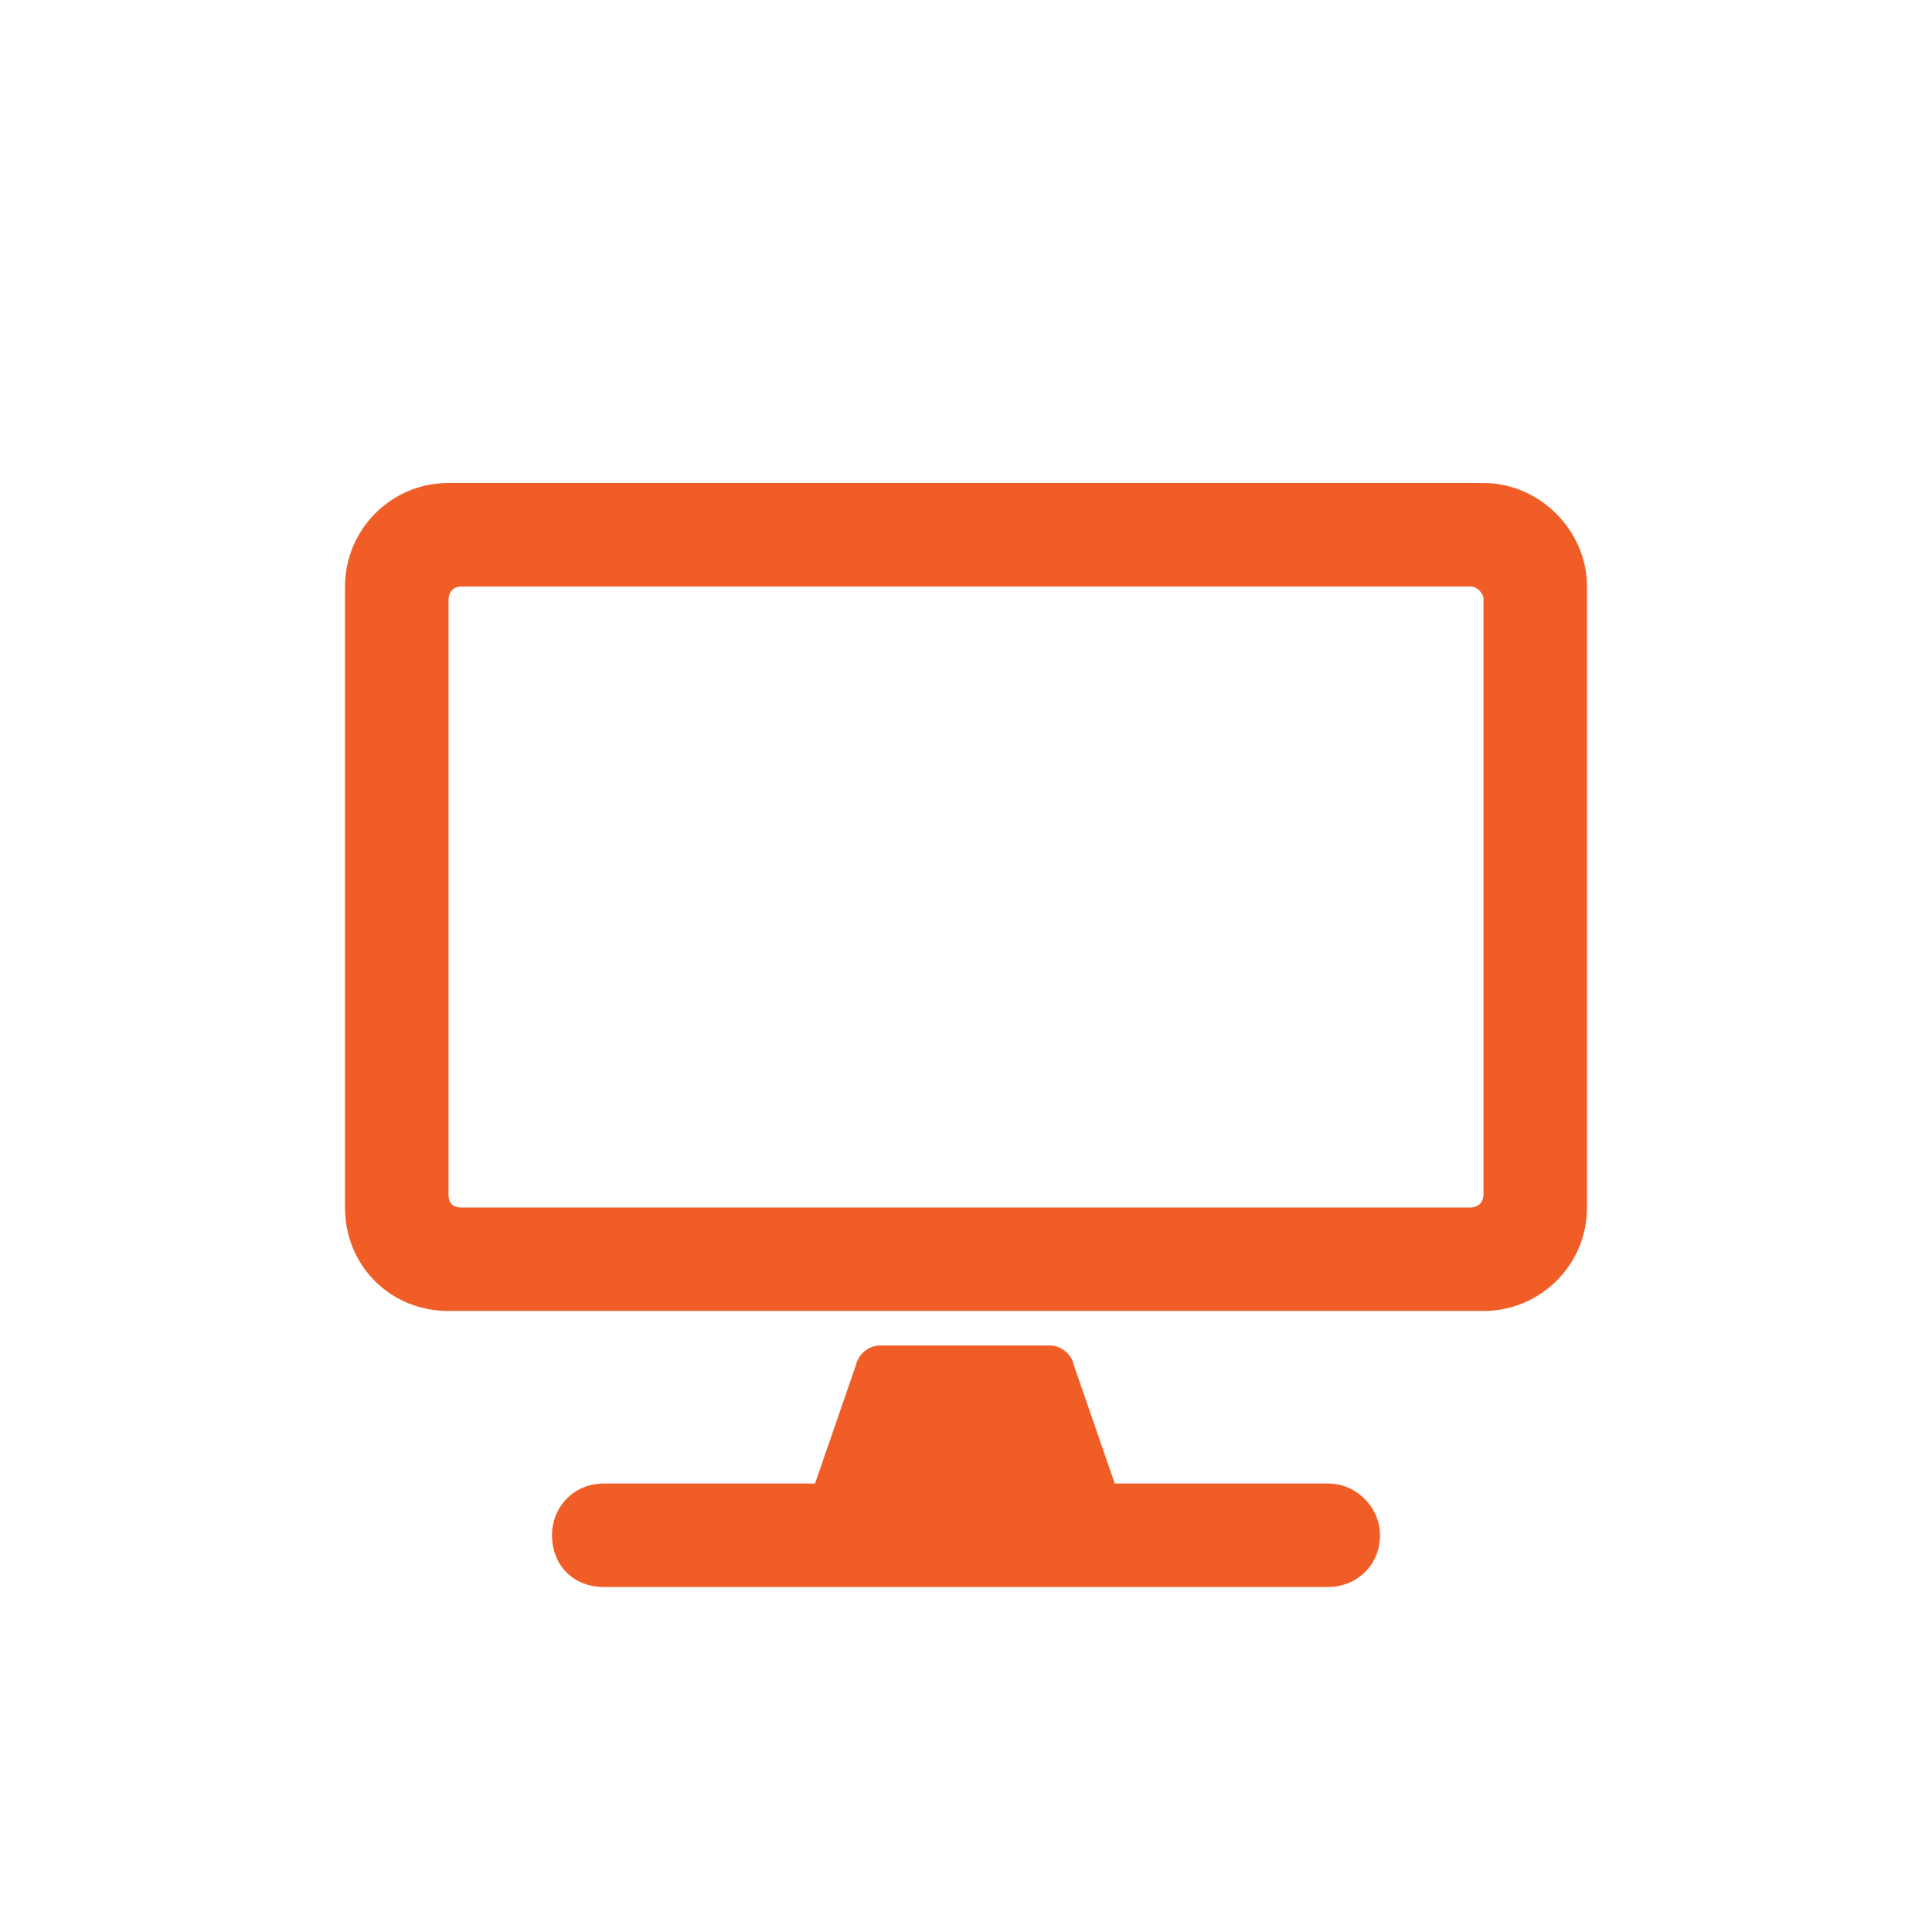 <svg alt="Icon Screen Orange" xmlns="http://www.w3.org/2000/svg" width="28" height="28" viewBox="0 0 28 28" fill="none">
<path d="M21.5 7C22.312 7 23 7.688 23 8.5V17.5C23 18.344 22.312 19 21.5 19H6.5C5.656 19 5 18.344 5 17.5V8.5C5 7.688 5.656 7 6.5 7H21.5ZM21.312 17.5C21.406 17.5 21.5 17.438 21.5 17.312V8.688C21.5 8.594 21.406 8.5 21.312 8.5H6.688C6.562 8.5 6.5 8.594 6.5 8.688V17.312C6.5 17.438 6.562 17.5 6.688 17.5H21.312ZM20 22.25C20 22.688 19.656 23 19.25 23H8.75C8.312 23 8 22.688 8 22.25C8 21.844 8.312 21.5 8.75 21.5H11.812L12.406 19.781C12.438 19.625 12.594 19.5 12.75 19.5H15.219C15.375 19.5 15.531 19.625 15.562 19.781L16.156 21.5H19.25C19.656 21.5 20 21.844 20 22.25Z" fill="#F15D27"/>
</svg>